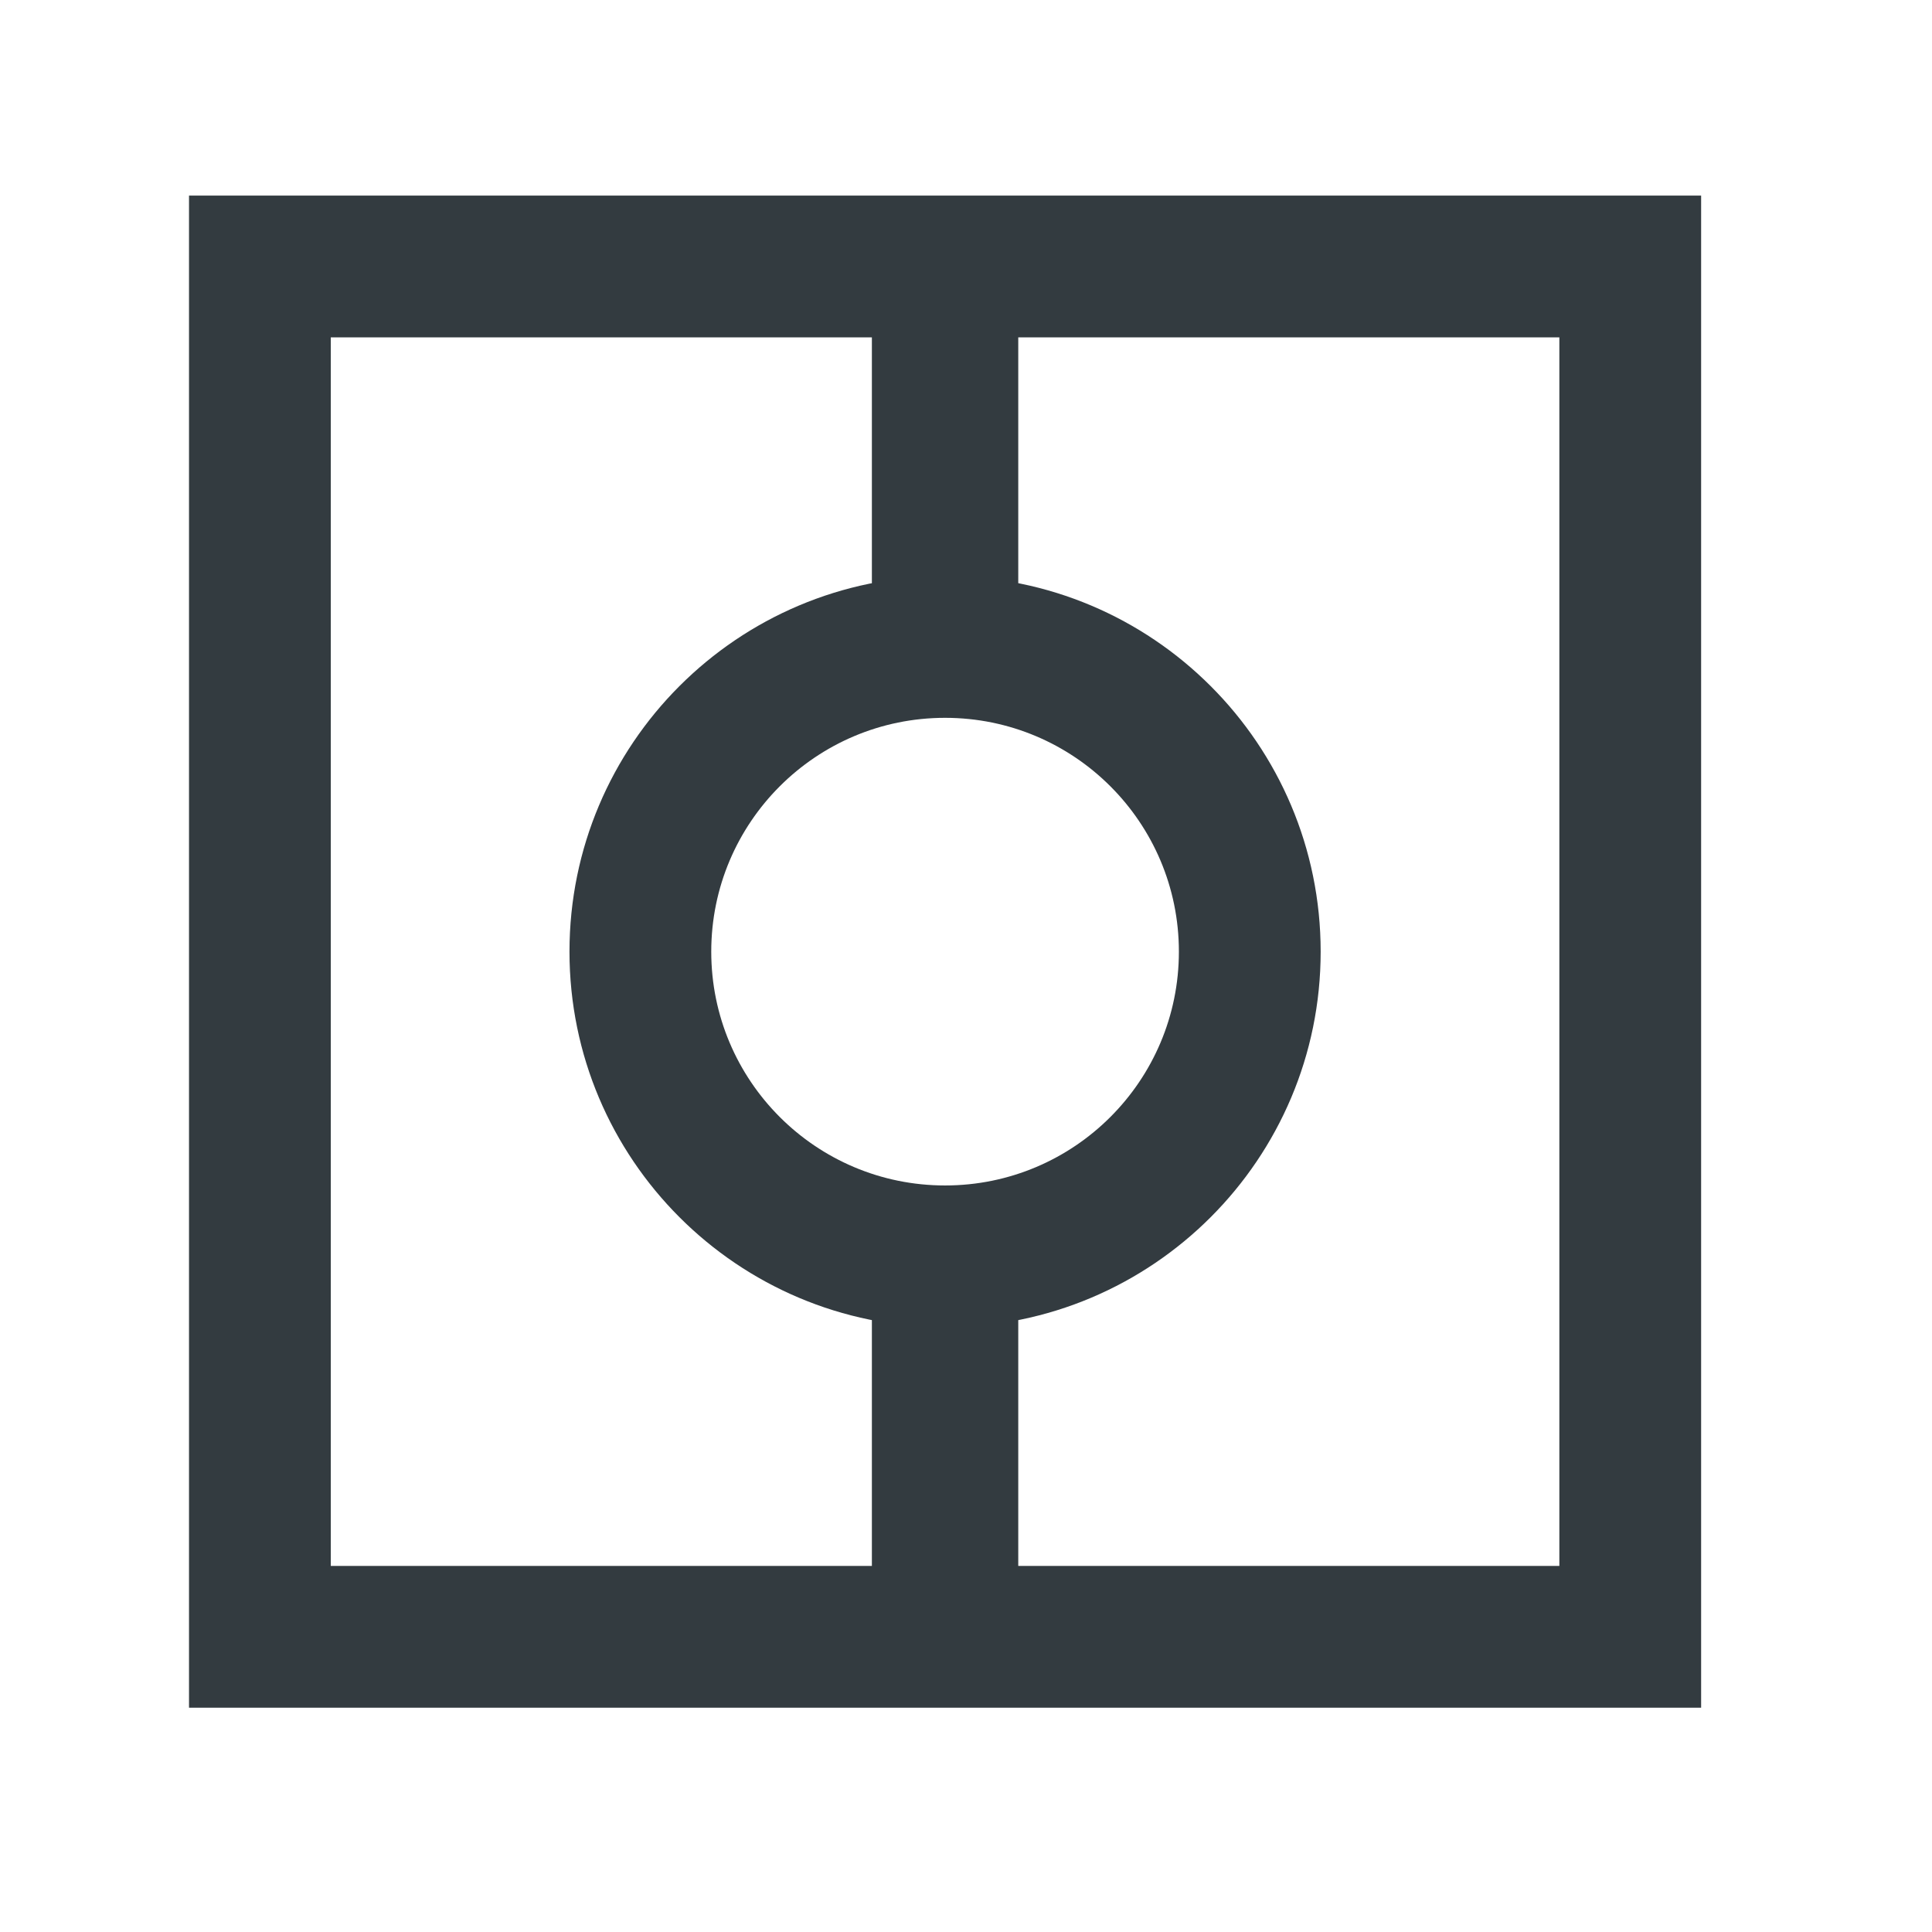 <?xml version="1.0" encoding="UTF-8"?> <svg xmlns="http://www.w3.org/2000/svg" width="42" height="42" viewBox="0 0 42 42" fill="none"><path fill-rule="evenodd" clip-rule="evenodd" d="M4.109 4.252V37.124H36.981V4.252H4.109ZM20.545 7.334V34.042H7.191V7.334H20.545ZM20.545 34.042V7.334H33.899V34.042H20.545Z" fill="#333B40"></path><path fill-rule="evenodd" clip-rule="evenodd" d="M20.545 25.771C23.352 25.771 25.628 23.495 25.628 20.688C25.628 17.881 23.352 15.605 20.545 15.605C17.738 15.605 15.462 17.881 15.462 20.688C15.462 23.495 17.738 25.771 20.545 25.771ZM20.545 28.853C25.054 28.853 28.71 25.197 28.71 20.688C28.71 16.178 25.054 12.523 20.545 12.523C16.035 12.523 12.38 16.178 12.38 20.688C12.38 25.197 16.035 28.853 20.545 28.853Z" fill="#333B40"></path><path fill-rule="evenodd" clip-rule="evenodd" d="M18.954 6.406H22.136V14.819H18.954V6.406Z" fill="#333B40"></path><path fill-rule="evenodd" clip-rule="evenodd" d="M18.954 27.581H22.136V35.994H18.954V27.581Z" fill="#333B40"></path></svg> 